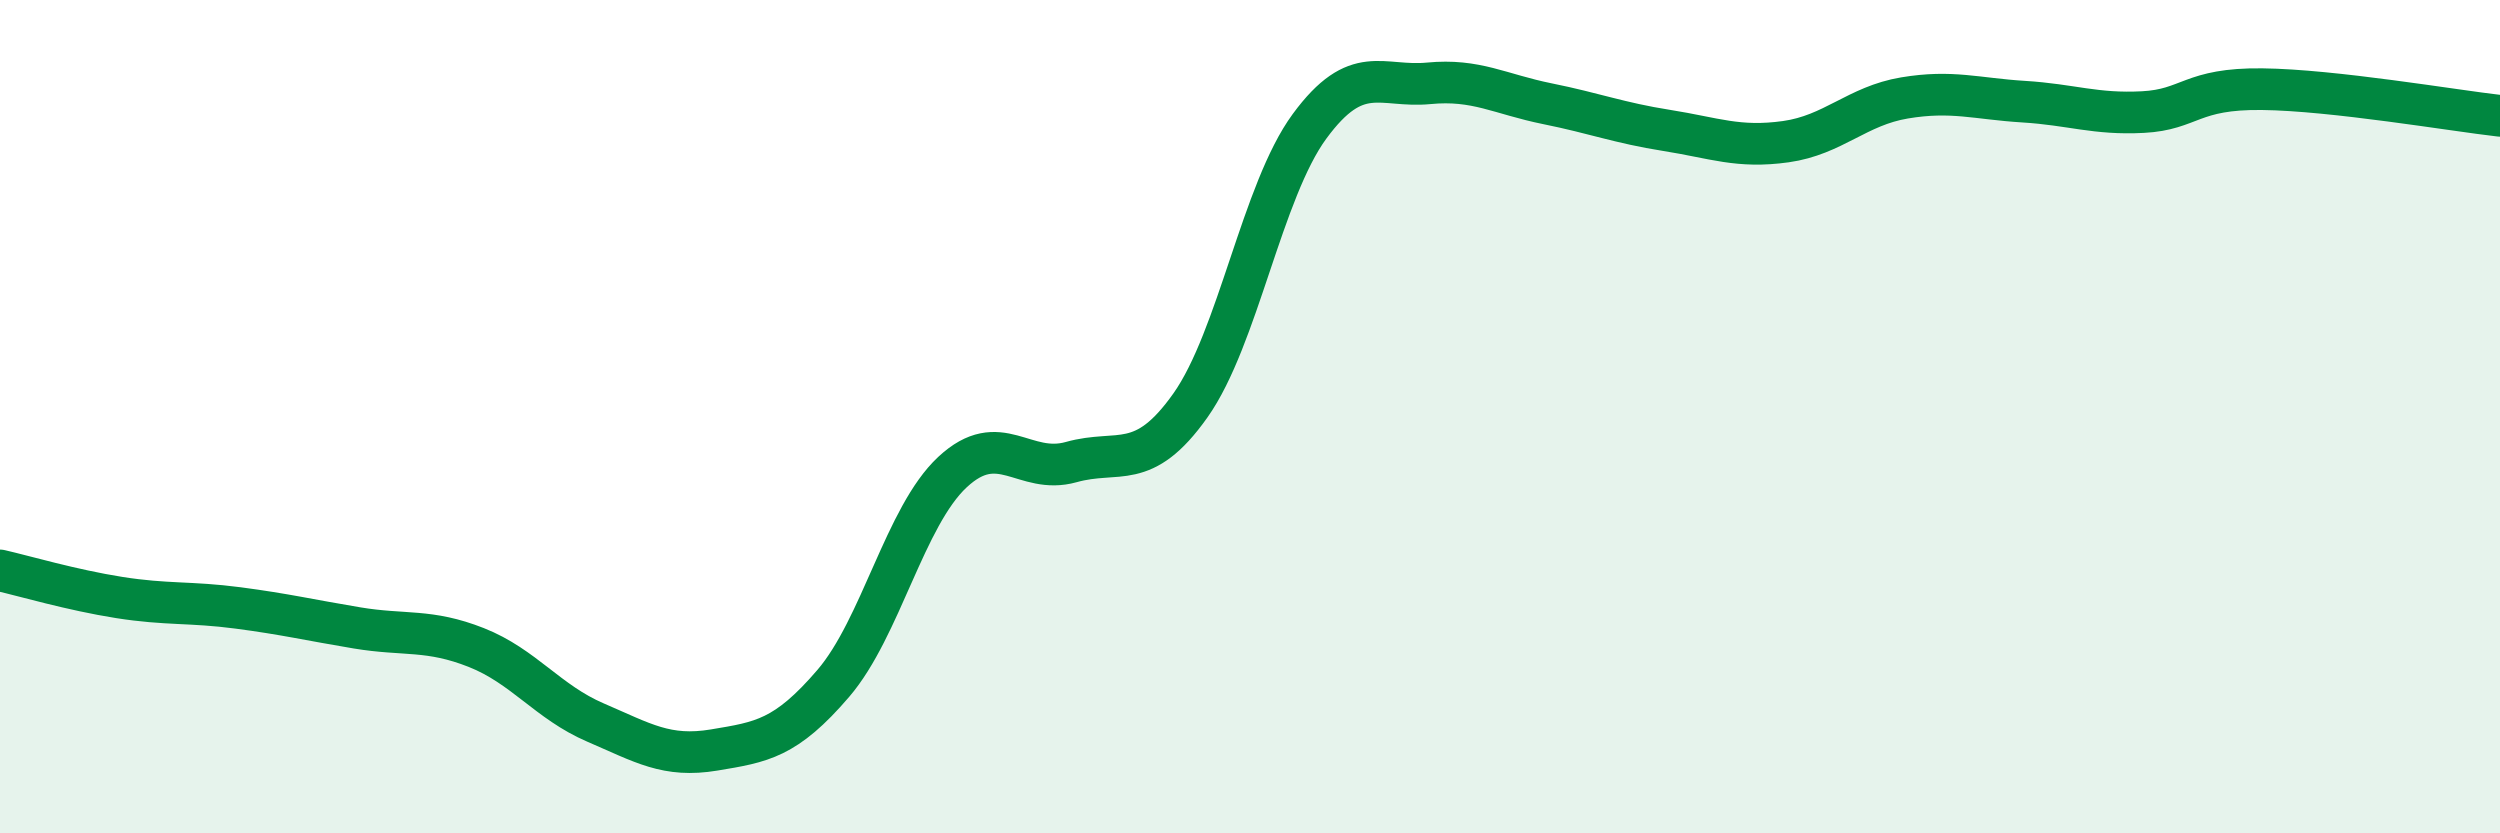 
    <svg width="60" height="20" viewBox="0 0 60 20" xmlns="http://www.w3.org/2000/svg">
      <path
        d="M 0,13.69 C 0.57,13.82 1.72,14.16 2.86,14.34 C 4,14.52 4.57,14.44 5.71,14.59 C 6.85,14.74 7.43,14.88 8.57,15.07 C 9.71,15.26 10.29,15.09 11.43,15.54 C 12.57,15.99 13.15,16.85 14.29,17.34 C 15.43,17.83 16,18.19 17.14,18 C 18.28,17.81 18.86,17.73 20,16.4 C 21.14,15.07 21.72,12.39 22.86,11.33 C 24,10.27 24.57,11.41 25.71,11.09 C 26.85,10.77 27.43,11.34 28.57,9.73 C 29.71,8.12 30.29,4.58 31.43,3.03 C 32.57,1.48 33.15,2.11 34.29,2 C 35.43,1.89 36,2.26 37.14,2.49 C 38.28,2.72 38.86,2.95 40,3.13 C 41.14,3.31 41.72,3.56 42.86,3.4 C 44,3.24 44.57,2.54 45.71,2.35 C 46.85,2.16 47.43,2.37 48.57,2.44 C 49.71,2.51 50.29,2.75 51.43,2.69 C 52.57,2.63 52.58,2.12 54.29,2.14 C 56,2.16 58.86,2.65 60,2.78L60 20L0 20Z"
        fill="#008740"
        opacity="0.1"
        stroke-linecap="round"
        stroke-linejoin="round"
      />
      <path
        d="M 0,13.69 C 0.57,13.82 1.72,14.16 2.86,14.34 C 4,14.52 4.57,14.44 5.71,14.59 C 6.85,14.74 7.43,14.88 8.57,15.07 C 9.71,15.26 10.29,15.09 11.43,15.54 C 12.57,15.99 13.15,16.85 14.29,17.34 C 15.43,17.83 16,18.19 17.14,18 C 18.28,17.81 18.86,17.73 20,16.4 C 21.14,15.07 21.72,12.39 22.86,11.33 C 24,10.27 24.57,11.41 25.71,11.09 C 26.85,10.77 27.43,11.34 28.57,9.73 C 29.71,8.12 30.29,4.58 31.43,3.03 C 32.57,1.48 33.15,2.11 34.29,2 C 35.43,1.89 36,2.26 37.14,2.49 C 38.28,2.72 38.86,2.95 40,3.13 C 41.14,3.31 41.72,3.56 42.86,3.4 C 44,3.24 44.57,2.54 45.71,2.35 C 46.85,2.16 47.43,2.37 48.57,2.44 C 49.71,2.51 50.29,2.75 51.43,2.69 C 52.57,2.63 52.58,2.12 54.29,2.14 C 56,2.16 58.86,2.65 60,2.78"
        stroke="#008740"
        stroke-width="1"
        fill="none"
        stroke-linecap="round"
        stroke-linejoin="round"
      />
    </svg>
  